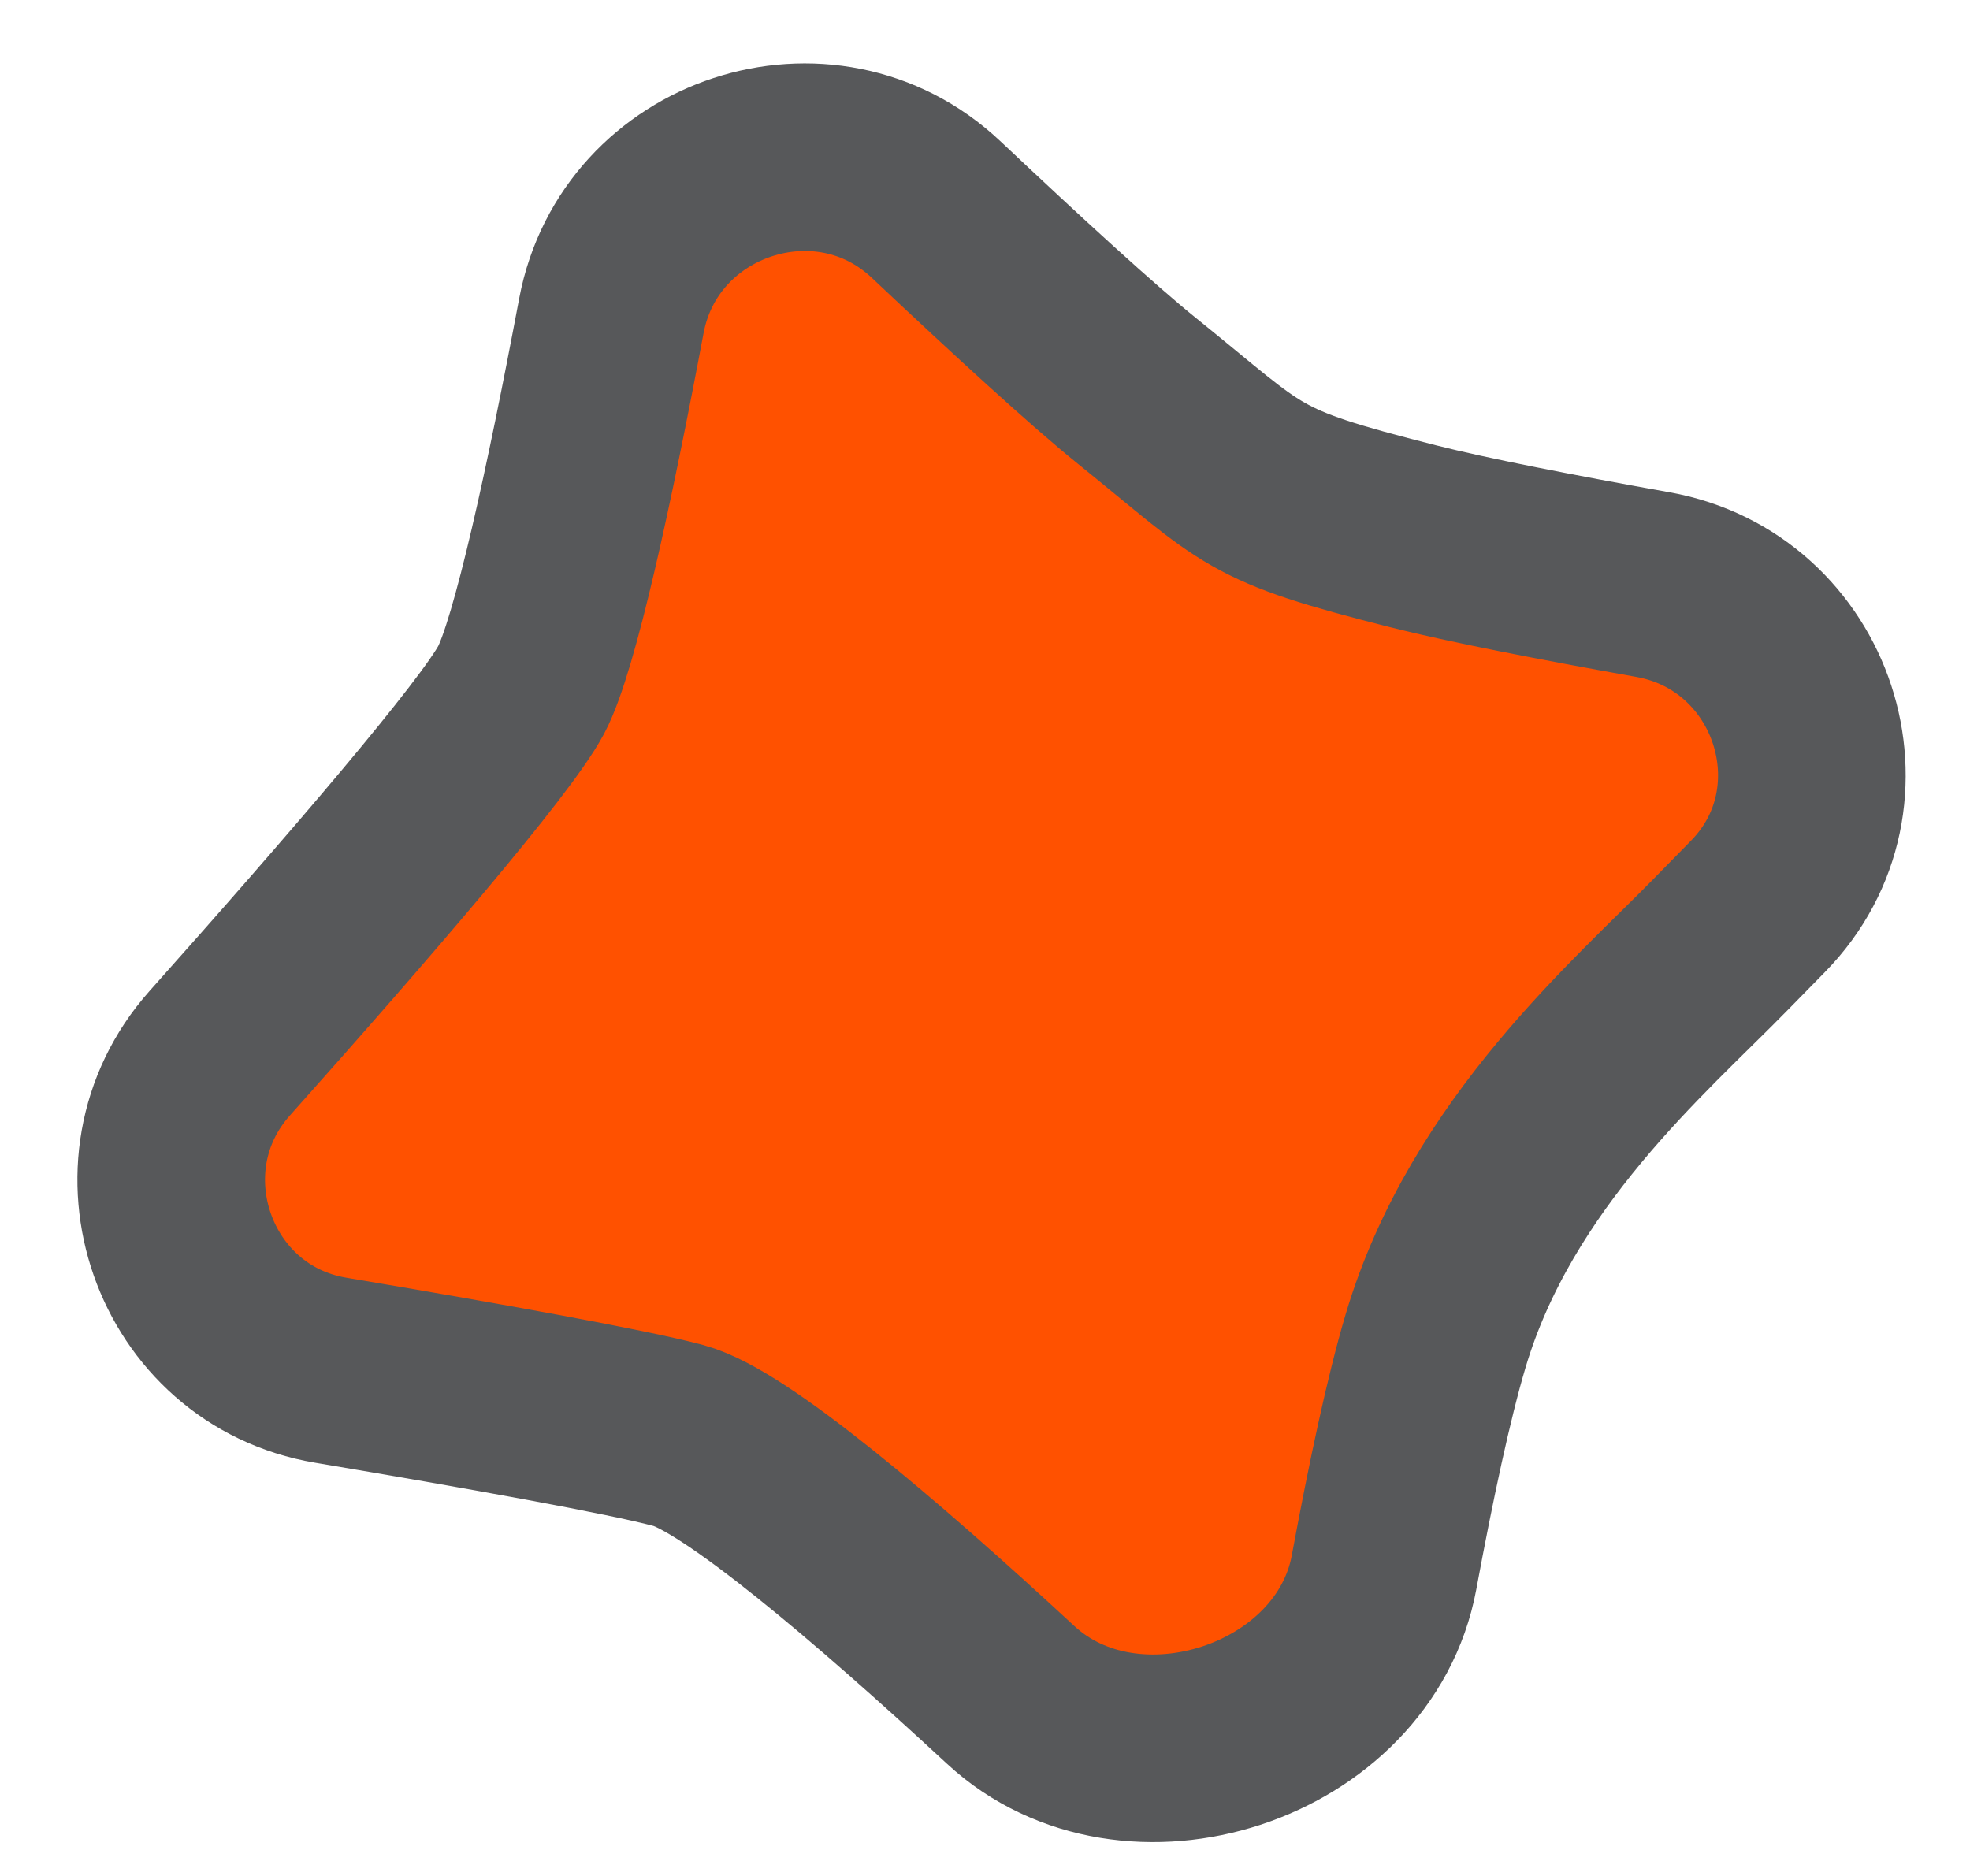 <?xml version="1.0" encoding="UTF-8"?> <svg xmlns="http://www.w3.org/2000/svg" width="21" height="20" viewBox="0 0 21 20" fill="none"> <path d="M15.302 14.3C15.124 14.898 14.934 15.791 14.754 16.762C14.436 18.479 12.054 19.255 10.773 18.069C9.333 16.736 7.837 15.467 7.235 15.305C6.69 15.158 5.148 14.881 3.525 14.608C1.947 14.342 1.278 12.424 2.342 11.229C3.825 9.566 5.282 7.871 5.556 7.354C5.807 6.88 6.178 5.172 6.517 3.368C6.818 1.768 8.795 1.118 9.979 2.234C10.841 3.047 11.652 3.791 12.119 4.167C13.402 5.201 13.307 5.272 15.063 5.717C15.651 5.866 16.6 6.05 17.618 6.232C19.226 6.519 19.882 8.498 18.739 9.664C18.586 9.82 18.451 9.958 18.342 10.069C17.491 10.941 15.896 12.293 15.302 14.3Z" fill="#FF5100" stroke="#57585A" stroke-width="2"></path> </svg> 